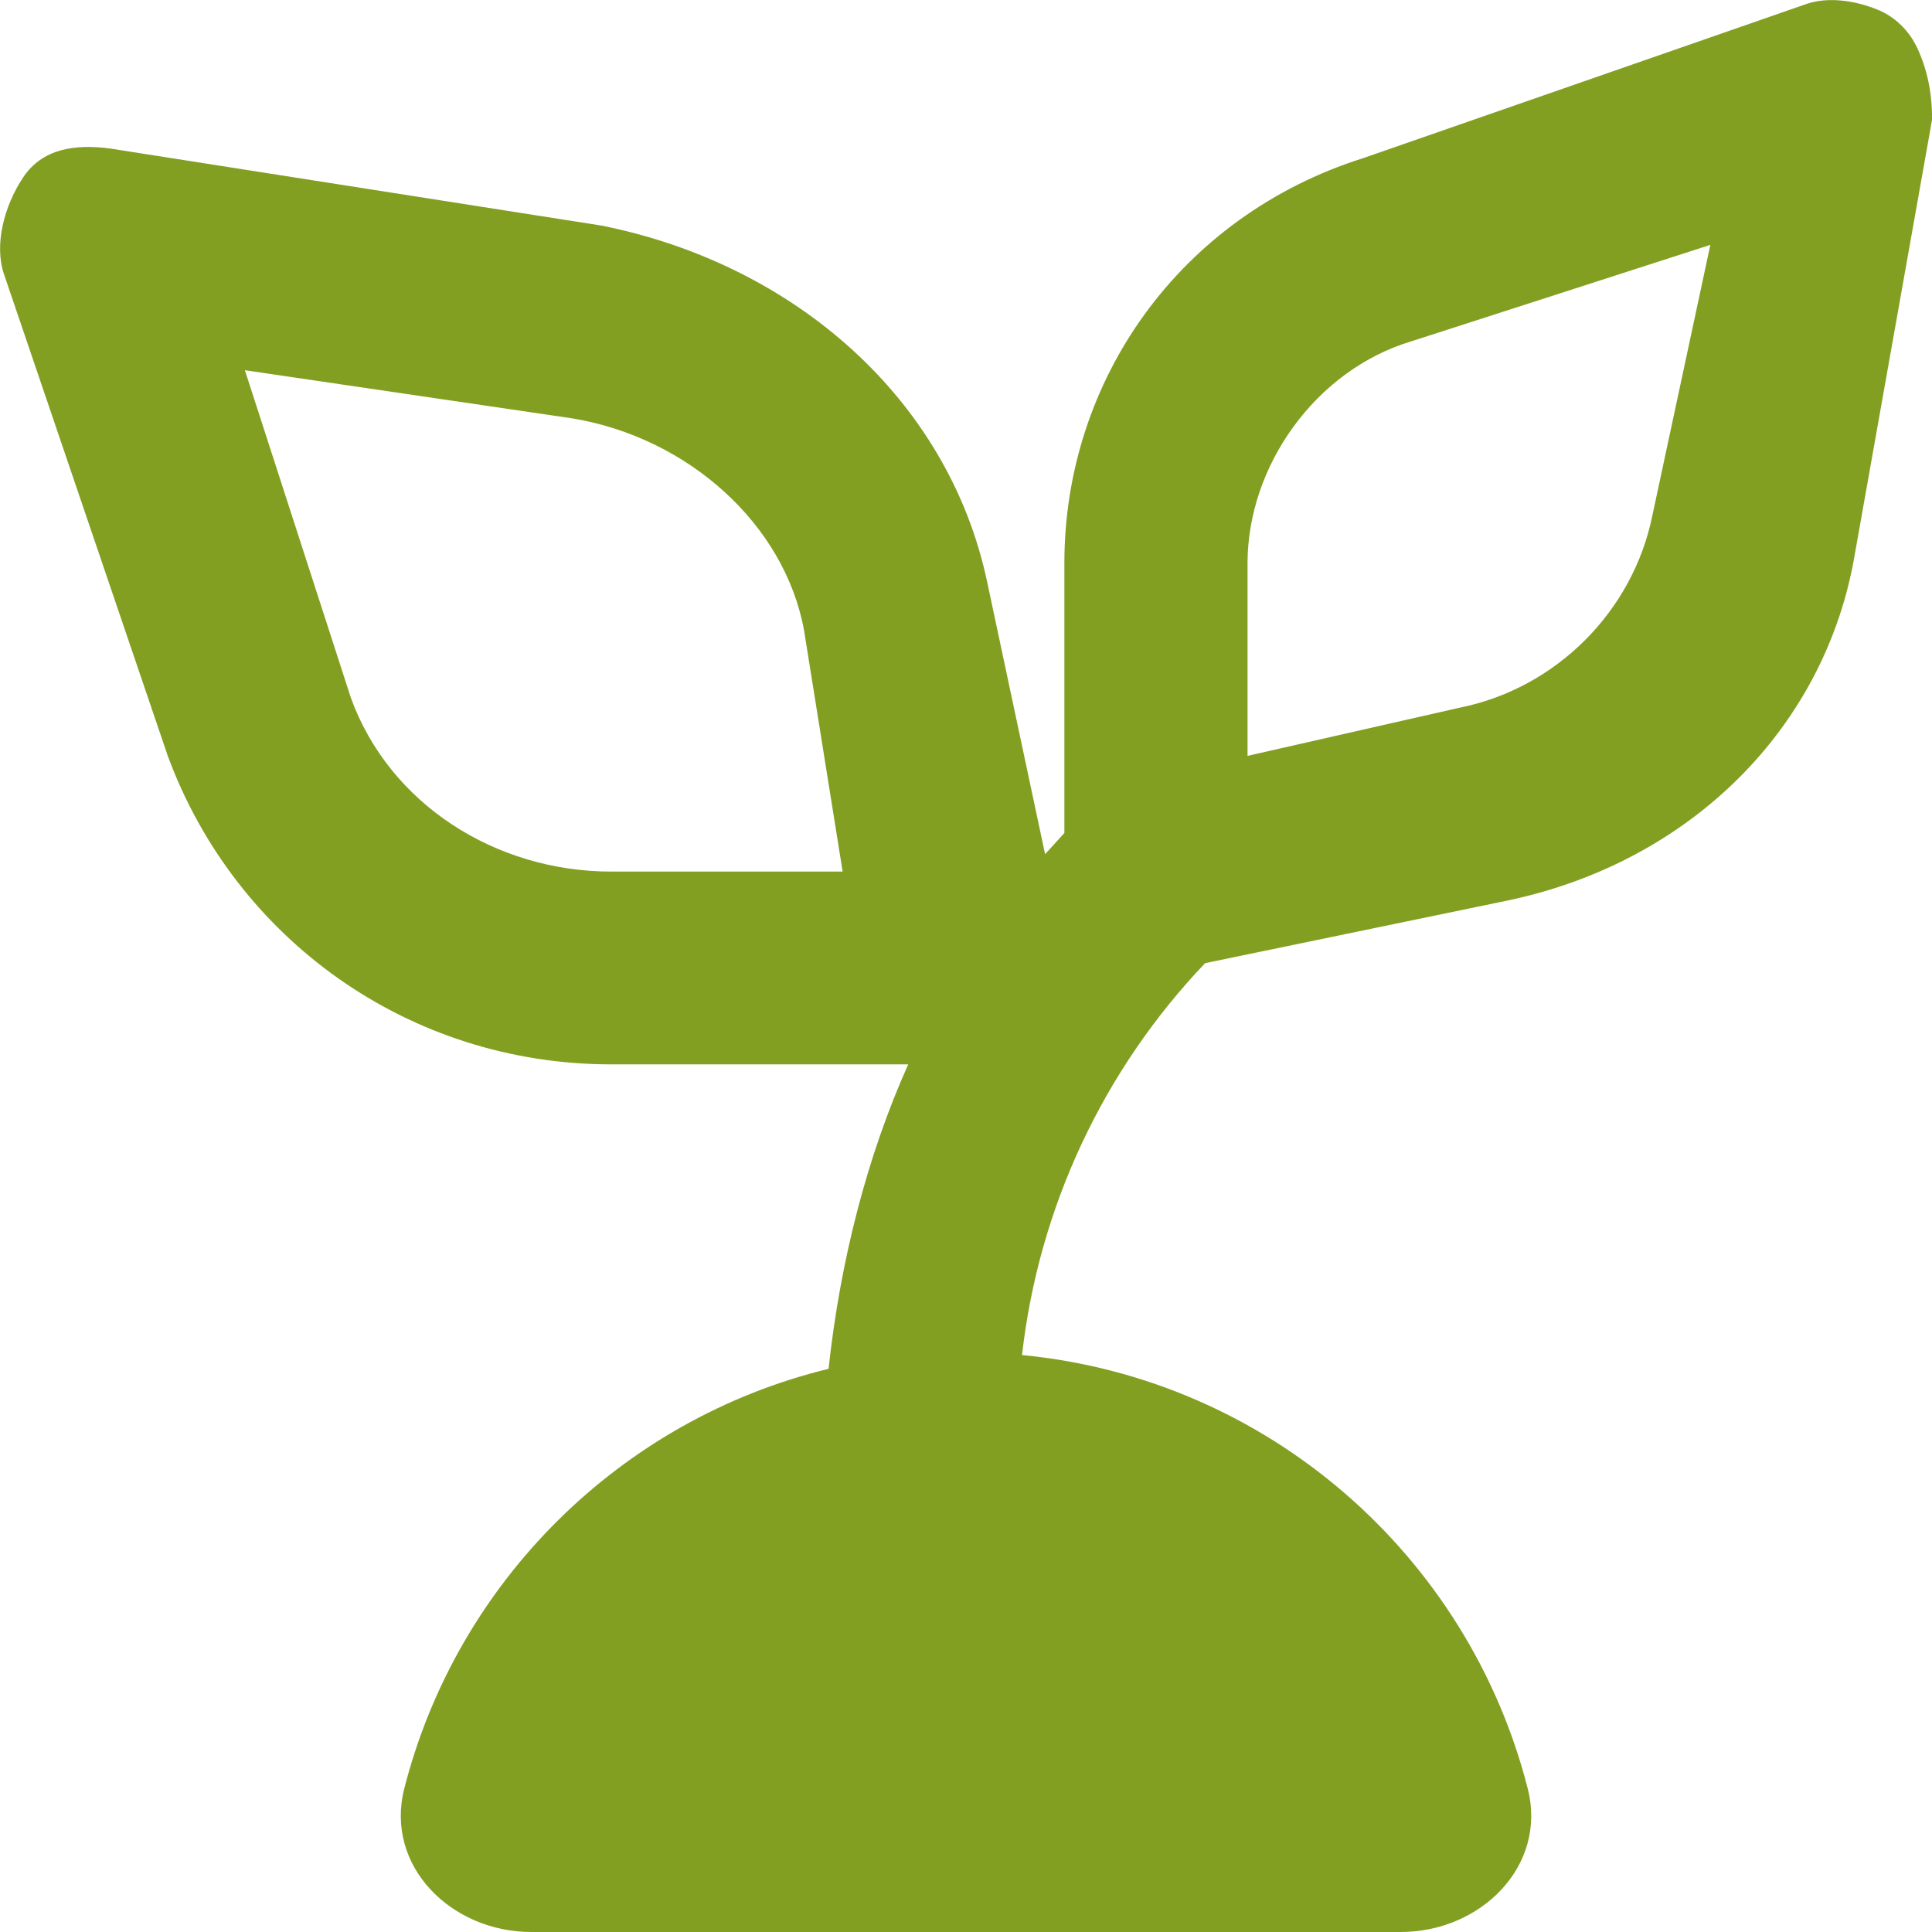 <svg width="48" height="48" viewBox="0 0 48 48" fill="none" xmlns="http://www.w3.org/2000/svg">
<g clip-path="url(#clip0_2753_146)">
<path fill-rule="evenodd" clip-rule="evenodd" d="M15.186 26.444H22.564C21.542 28.726 20.876 31.323 20.585 34.008C15.425 35.263 11.353 39.297 10.044 44.437C9.554 46.363 11.212 48 13.2 48H34.8C36.788 48 38.446 46.363 37.956 44.437C36.481 38.642 31.492 34.251 25.392 33.666C25.805 30.011 27.403 26.592 29.941 23.929L37.462 22.372C42.014 21.414 45.367 18.061 46.086 13.749L48.002 2.97C48.002 2.288 47.88 1.727 47.638 1.201C47.438 0.77 47.088 0.418 46.648 0.24C46.057 0.001 45.409 -0.078 44.888 0.096L33.87 3.928C29.319 5.366 26.444 9.438 26.444 13.989V20.695L25.965 21.223L24.528 14.468C23.57 9.917 19.737 6.563 14.947 5.605L2.731 3.689C1.862 3.576 1.054 3.689 0.575 4.407C0.096 5.126 -0.144 6.084 0.096 6.803L4.168 18.779C5.845 23.33 10.156 26.444 15.186 26.444ZM35.067 8.479L42.493 6.084L41.056 12.791C40.577 15.186 38.66 17.103 36.265 17.582L30.995 18.779V13.989C30.995 11.593 32.672 9.198 35.067 8.479ZM8.719 17.342L6.084 9.198L14.228 10.396C17.103 10.875 19.498 13.031 19.977 15.665L20.935 21.654H15.186C12.312 21.654 9.677 19.977 8.719 17.342Z" fill="#839F22"/>
</g>
<defs>
<clipPath id="clip0_2753_146">
<rect width="48" height="48" fill="white"/>
</clipPath>
</defs>
</svg>
